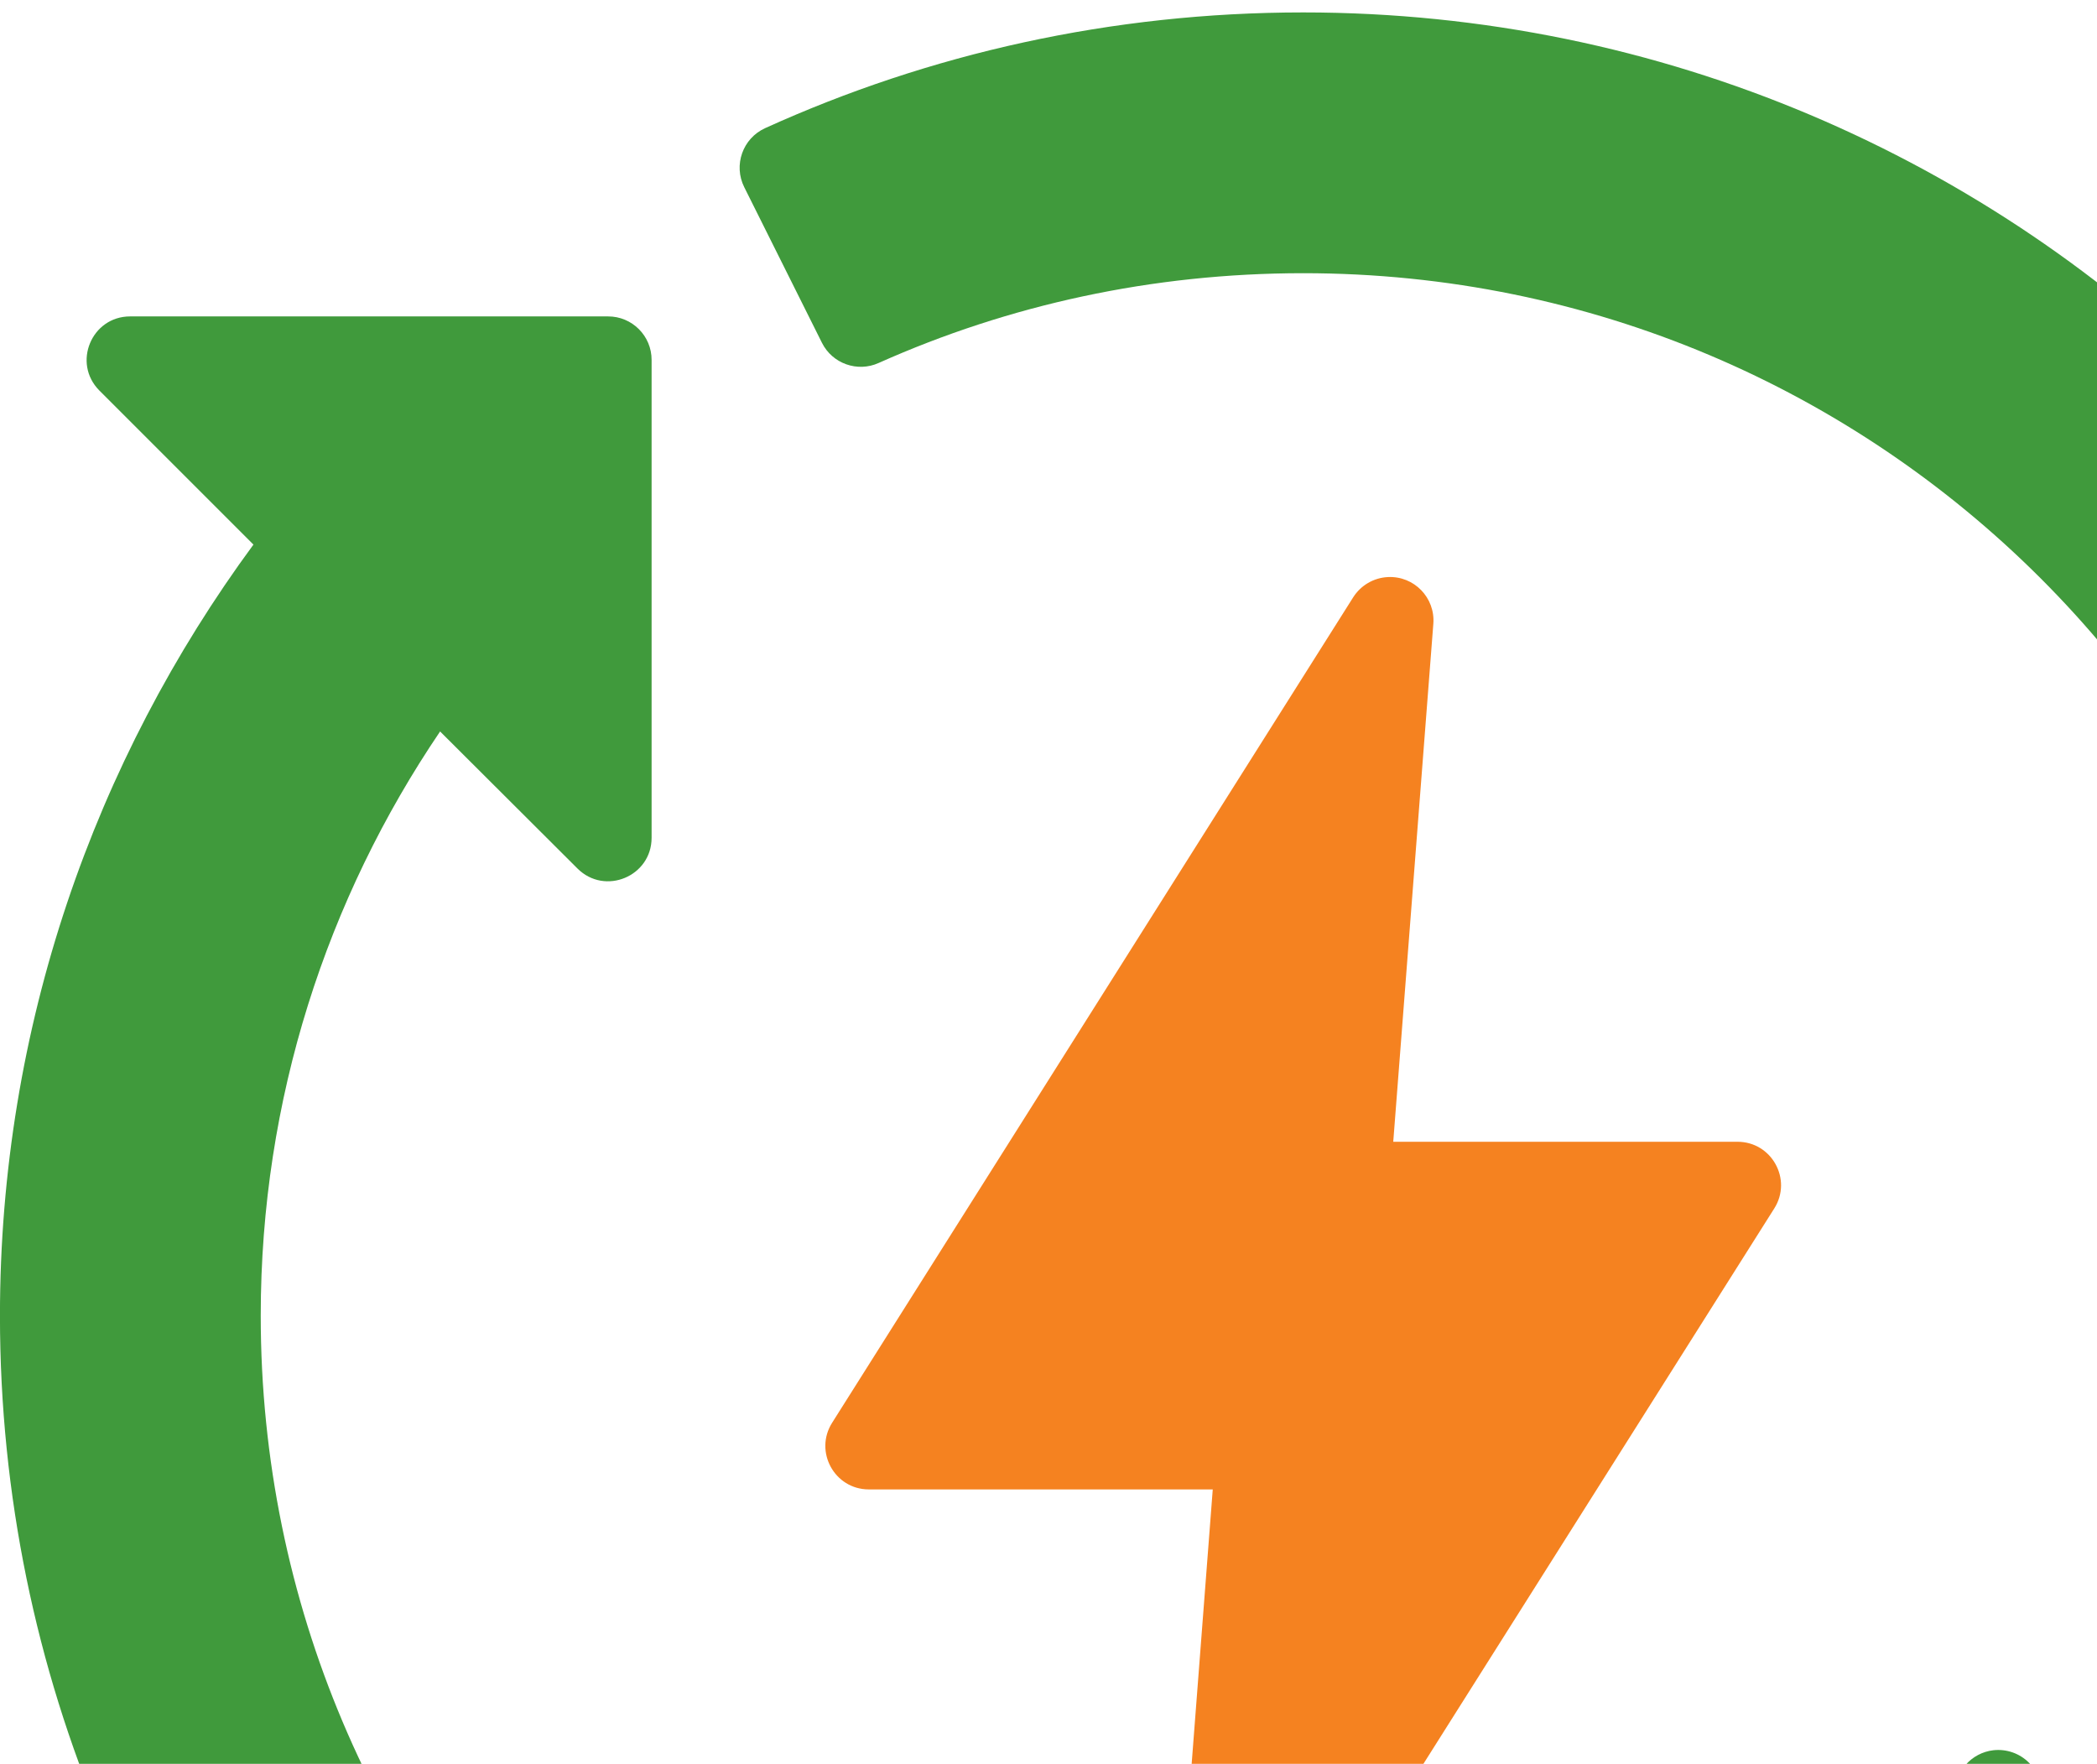 <svg width="107" height="90" viewBox="0 0 107 90" fill="none" xmlns="http://www.w3.org/2000/svg">
<g clip-path="url(#clip0_8594_28259)">
<path d="M66.497 0.634C56.716 0.634 47.412 2.74 39.041 6.539C37.894 7.06 37.412 8.429 37.977 9.554L41.939 17.489C42.471 18.556 43.752 19.01 44.835 18.52C51.452 15.566 58.775 13.94 66.5 13.94C95.907 13.94 119.695 37.727 119.695 67.134C119.695 78.198 116.289 88.42 110.518 96.935L103.53 89.944C103.053 89.464 102.382 89.232 101.712 89.306C100.592 89.437 99.747 90.387 99.75 91.515V115.898C99.745 117.123 100.734 118.118 101.958 118.123H126.336C128.328 118.14 129.329 115.724 127.907 114.327L120.049 106.469C128.157 95.449 132.997 81.856 132.997 67.137C132.997 30.435 103.197 0.634 66.497 0.634Z" fill="#409A3C"/>
<path d="M6.64 16.145C4.67 16.145 3.678 18.525 5.069 19.925L12.932 27.788C4.822 38.811 -0.002 52.413 -0.002 67.134C-0.002 103.834 29.798 133.634 66.498 133.634C76.279 133.634 85.584 131.512 93.954 127.71C95.099 127.189 95.581 125.82 95.016 124.695L91.042 116.76C90.51 115.704 89.244 115.25 88.163 115.729C81.546 118.683 74.223 120.326 66.498 120.326C37.091 120.326 13.304 96.538 13.304 67.131C13.304 56.073 16.689 45.837 22.456 37.323L29.469 44.319C30.868 45.71 33.248 44.718 33.248 42.748V18.37C33.254 17.14 32.253 16.14 31.023 16.145H6.64Z" fill="#409A3C"/>
<path d="M70.817 29.445C70.094 29.479 69.432 29.869 69.046 30.479L42.46 72.596C41.529 74.067 42.58 75.99 44.322 75.998H61.881L59.85 102.424C59.687 104.712 62.679 105.71 63.923 103.784L90.532 61.662C91.468 60.182 90.401 58.251 88.647 58.259H71.091L73.136 31.834C73.242 30.501 72.153 29.376 70.814 29.445H70.817Z" fill="#F58220"/>
</g>
<defs>
<clipPath id="clip0_8594_28259">
<rect width="133" height="133" fill="white" transform="translate(-0.002 0.634)"/>
</clipPath>
</defs>
</svg>
